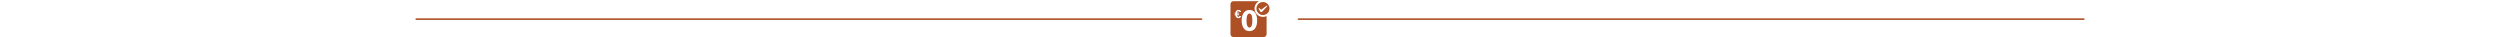 <svg width="1601" height="24" viewBox="0 0 1601 24" fill="none" xmlns="http://www.w3.org/2000/svg">
<rect x="266" y="11.75" width="504" height="1" rx="0.5" fill="#AD5025"/>
<g clip-path="url(#clip0_1671_13038)">
<path d="M808.816 1.302C806.505 1.302 804.632 3.165 804.632 5.47C804.632 7.774 806.509 9.638 808.816 9.638C811.123 9.638 813.004 7.77 813.004 5.47C813.004 3.169 811.128 1.302 808.816 1.302ZM811.059 4.51L810.637 4.99C810.496 5.147 810.356 5.308 810.215 5.465C809.729 6.013 809.23 6.531 808.637 7.142C808.488 7.295 808.343 7.443 808.198 7.583C808.057 7.723 807.878 7.796 807.694 7.796C807.473 7.796 807.268 7.685 807.131 7.494C806.675 6.849 806.355 6.289 806.129 5.737C806.091 5.644 806.065 5.546 806.048 5.457C806.035 5.393 806.031 5.304 806.087 5.236C806.121 5.194 806.176 5.173 806.244 5.173C806.283 5.173 806.317 5.181 806.351 5.194C806.479 5.245 806.641 5.321 806.782 5.431C807.025 5.618 807.264 5.818 807.473 5.996L807.737 6.217L807.976 6.026C808.134 5.898 808.291 5.771 808.445 5.652L808.492 5.618C809.221 5.041 809.976 4.447 810.774 3.921C810.889 3.844 811.008 3.78 811.102 3.725L811.268 3.636C811.298 3.619 811.341 3.602 811.383 3.594C811.392 3.594 811.405 3.594 811.418 3.594C811.588 3.594 811.592 3.666 811.597 3.691C811.605 3.793 811.516 4.018 811.064 4.51H811.059Z" fill="#AD5025"/>
<path d="M800.133 8.7C798.999 8.7 798.231 10.139 798.261 13.186C798.248 16.195 798.986 17.625 800.18 17.621C801.379 17.621 802.023 16.123 802.014 13.135C802.006 10.228 801.37 8.695 800.133 8.7Z" fill="#AD5025"/>
<path d="M808.808 10.826C805.827 10.826 803.413 8.42 803.413 5.453C803.413 3.424 804.543 1.663 806.211 0.746H789.945C788.87 0.75 788 1.616 788 2.686V21.819C788 22.884 788.87 23.754 789.945 23.754H809.192C810.262 23.754 811.136 22.889 811.136 21.819V10.3C810.433 10.635 809.644 10.83 808.812 10.83L808.808 10.826ZM793.502 8.089V8.721H792.209C792.209 8.793 792.205 8.857 792.205 8.933C792.205 9.01 792.205 9.069 792.209 9.137H793.502V9.769H792.256C792.354 10.448 792.606 10.779 793.058 10.779C793.459 10.779 793.655 10.55 793.723 10.266H794.772C794.593 11.111 794.026 11.628 793.045 11.628C791.983 11.628 791.361 10.979 791.177 9.769H790.712V9.137H791.122C791.122 9.082 791.113 9.031 791.113 8.971C791.113 8.882 791.126 8.806 791.13 8.721H790.712V8.089H791.203C791.437 6.875 792.162 6.323 793.075 6.323C794.188 6.323 794.708 7.044 794.772 7.685H793.728C793.638 7.333 793.395 7.155 793.028 7.155C792.597 7.155 792.359 7.452 792.26 8.089H793.502ZM800.103 19.943C796.696 19.951 795.186 16.908 795.152 13.194C795.139 9.4 796.756 6.387 800.163 6.374C803.694 6.365 805.08 9.489 805.093 13.084C805.106 17.142 803.468 19.934 800.103 19.943Z" fill="#AD5025"/>
</g>
<rect x="831" y="11.75" width="504" height="1" rx="0.5" fill="#AD5025"/>
<defs>
<clipPath id="clip0_1671_13038">
<rect width="25" height="23" fill="white" transform="translate(788 0.75)"/>
</clipPath>
</defs>
</svg>
